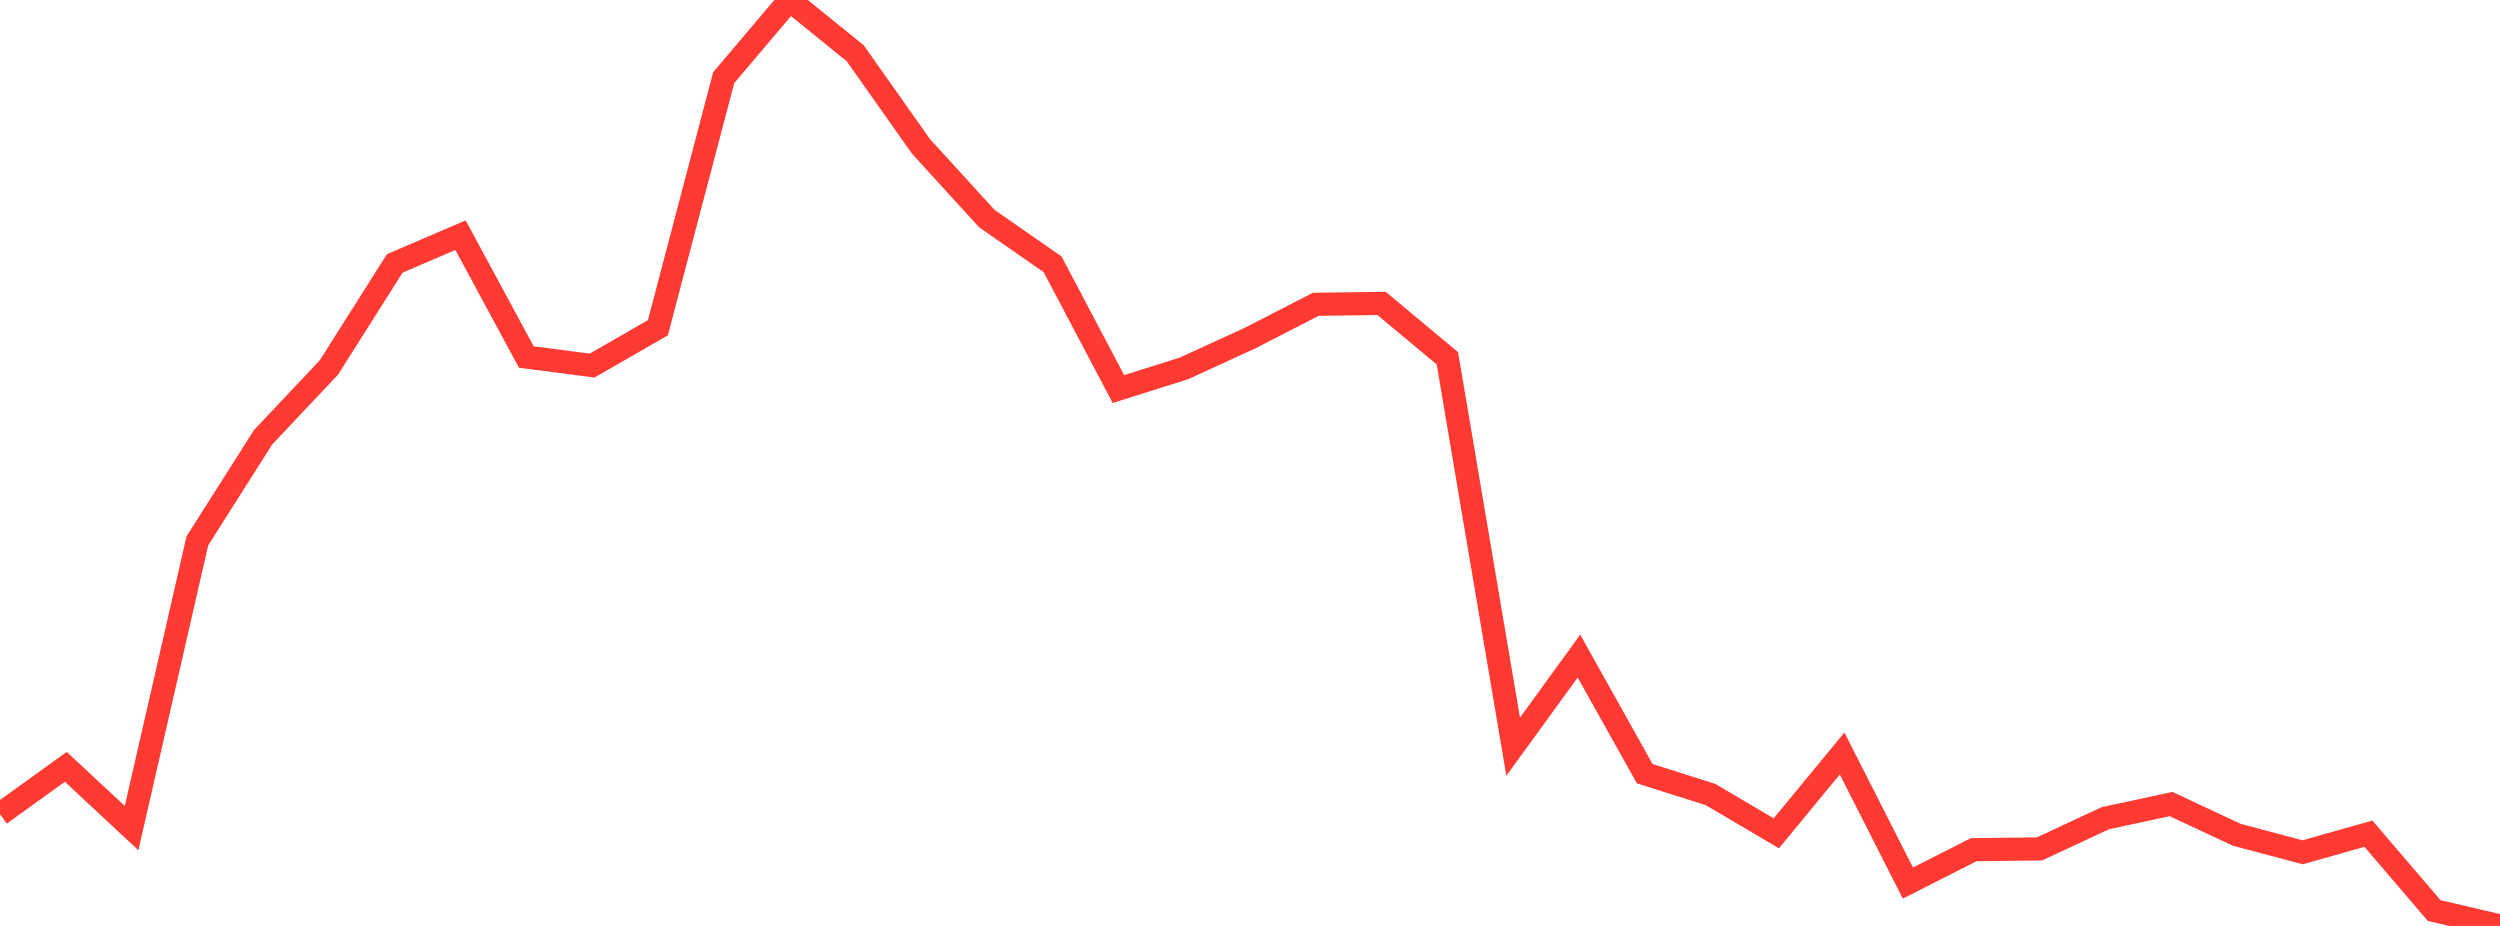 <?xml version="1.0" standalone="no"?>
<!DOCTYPE svg PUBLIC "-//W3C//DTD SVG 1.1//EN" "http://www.w3.org/Graphics/SVG/1.1/DTD/svg11.dtd">

<svg width="135" height="50" viewBox="0 0 135 50" preserveAspectRatio="none" 
  xmlns="http://www.w3.org/2000/svg"
  xmlns:xlink="http://www.w3.org/1999/xlink">


<polyline points="0.0, 43.967 3.553, 41.41 7.105, 44.717 10.658, 29.204 14.211, 23.607 17.763, 19.841 21.316, 14.225 24.868, 12.7 28.421, 19.279 31.974, 19.741 35.526, 17.698 39.079, 4.197 42.632, 0.0 46.184, 2.878 49.737, 7.91 53.289, 11.802 56.842, 14.275 60.395, 21.009 63.947, 19.888 67.5, 18.258 71.053, 16.432 74.605, 16.385 78.158, 19.348 81.711, 40.322 85.263, 35.429 88.816, 41.78 92.368, 42.905 95.921, 44.999 99.474, 40.688 103.026, 47.686 106.579, 45.882 110.132, 45.841 113.684, 44.184 117.237, 43.419 120.789, 45.08 124.342, 46.023 127.895, 45.019 131.447, 49.172 135.0, 50.0" fill="none" stroke="#ff3a33" stroke-width="1.25"/>

</svg>